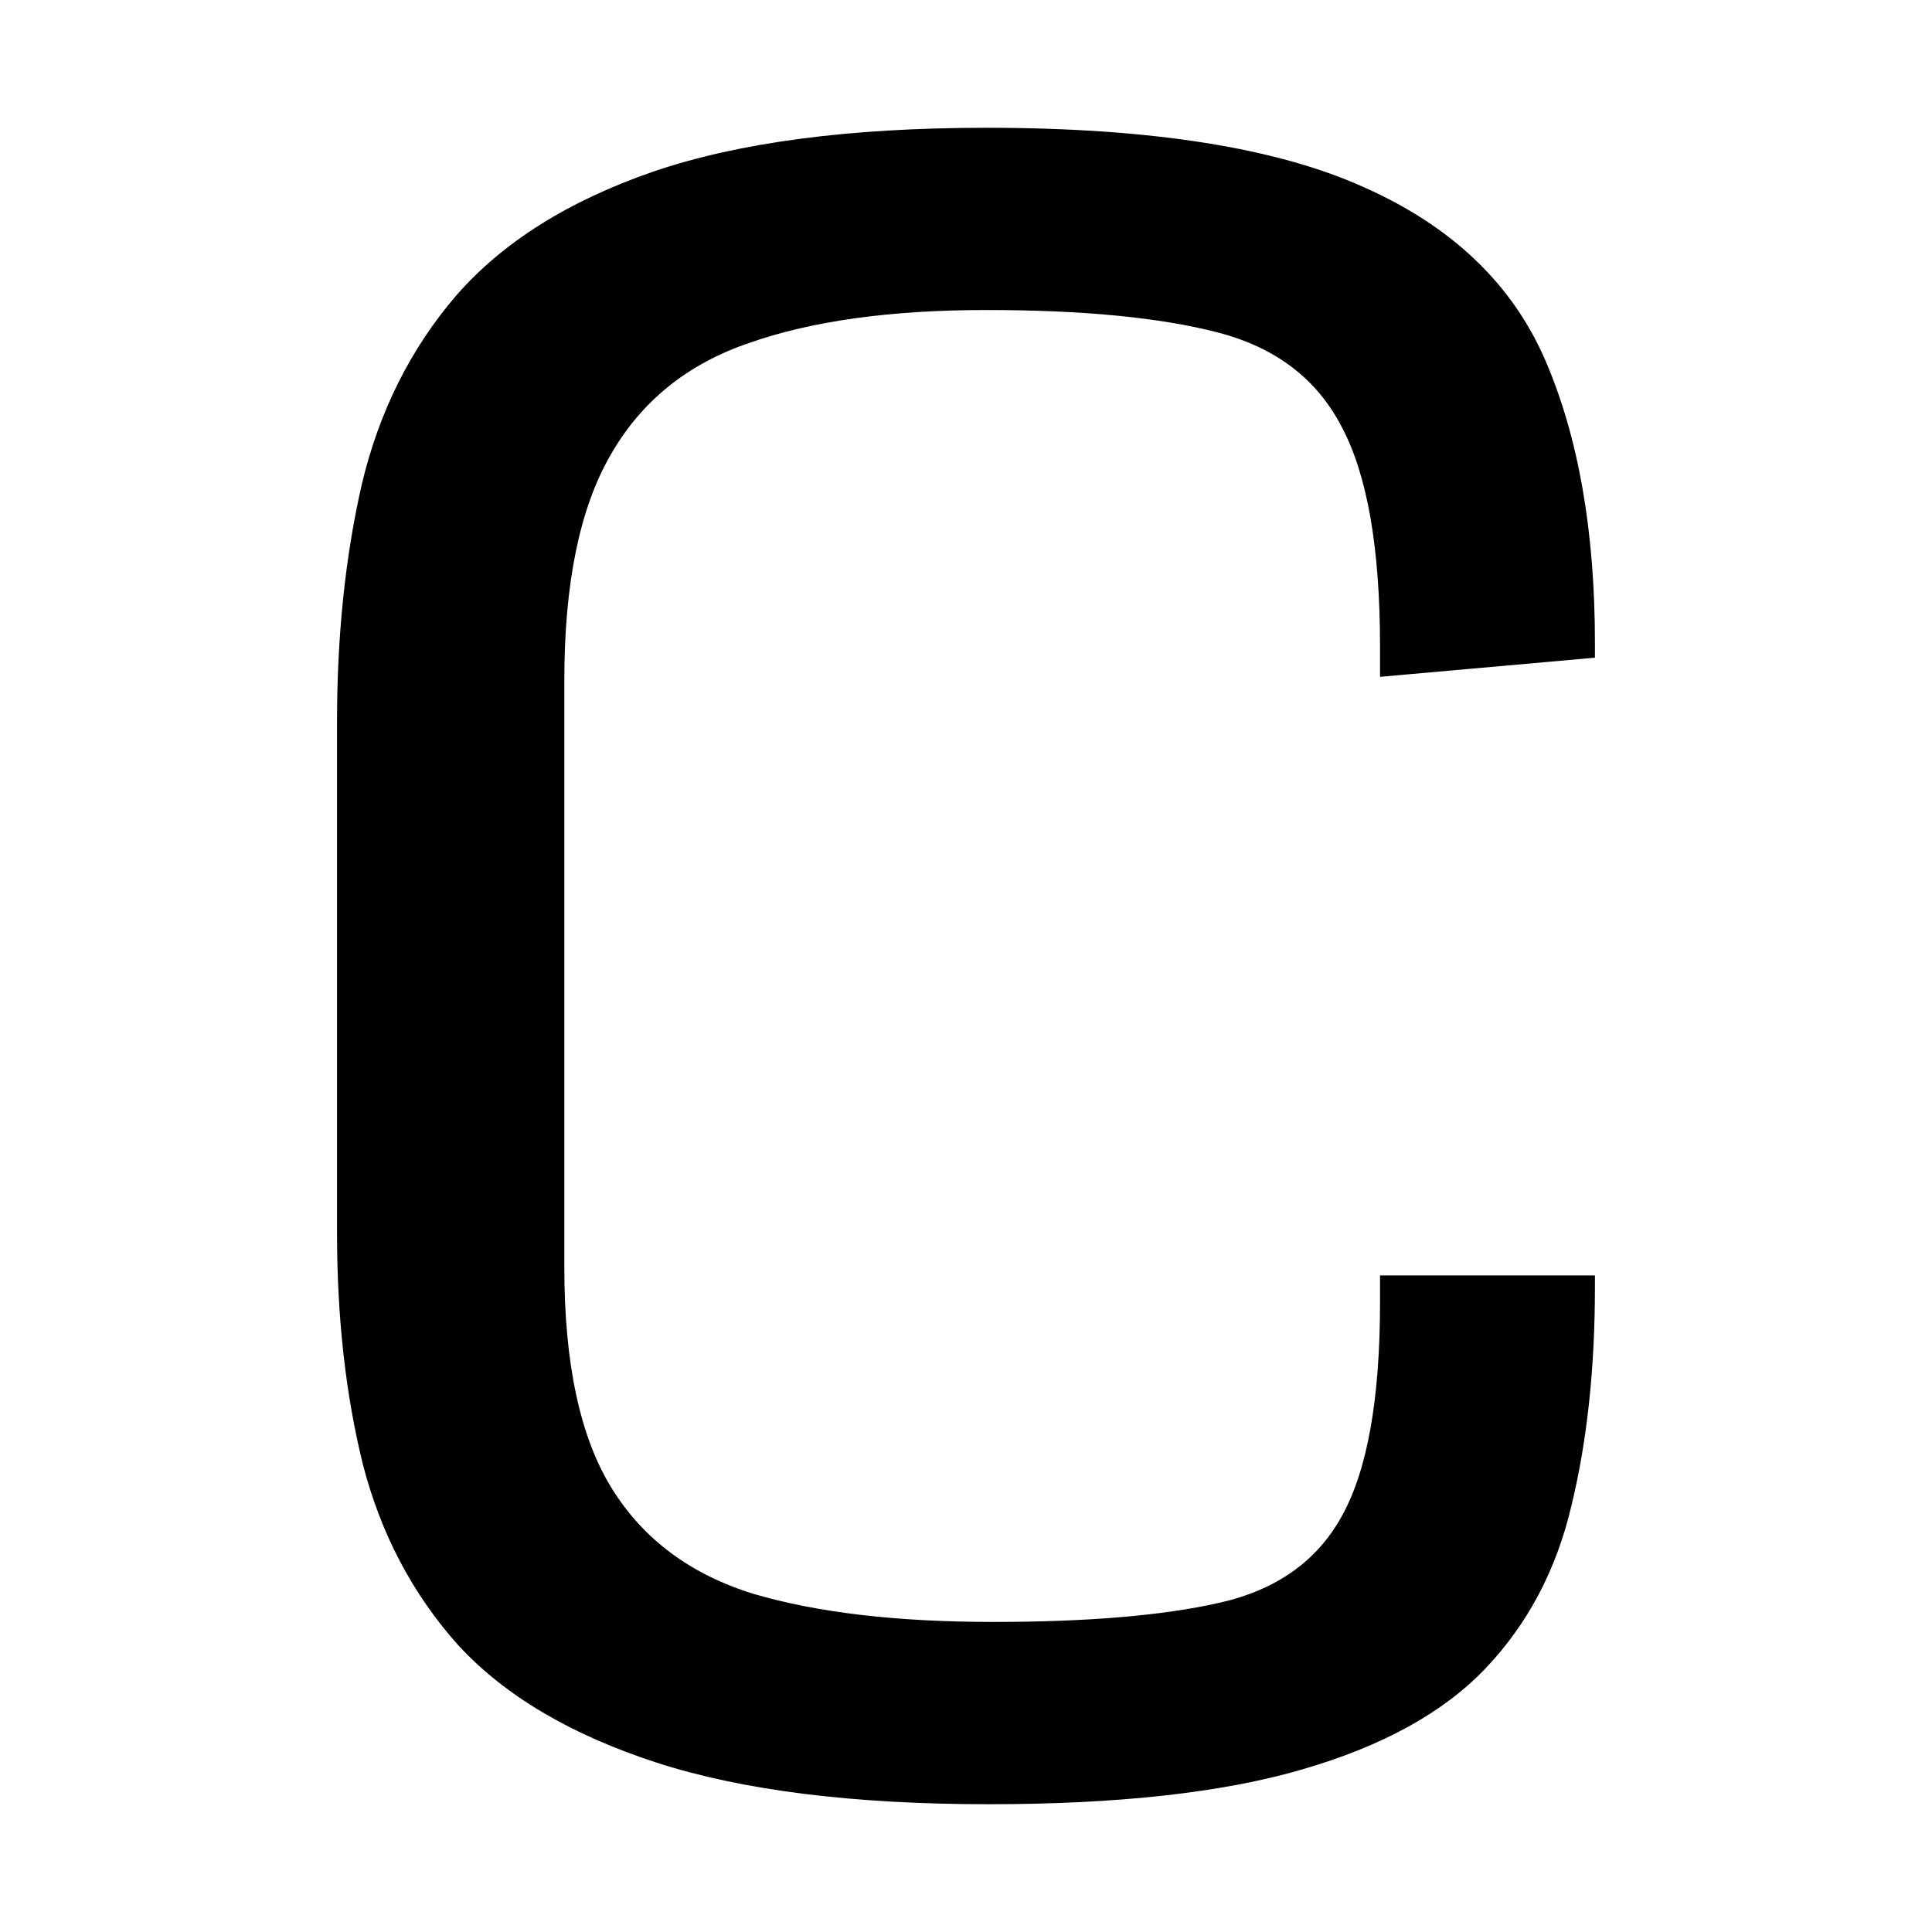 <svg width="43" height="43" viewBox="0 0 43 43" fill="none" xmlns="http://www.w3.org/2000/svg">
<path d="M22.001 40.156C18.979 40.156 16.517 39.847 14.613 39.23C12.71 38.612 11.241 37.744 10.206 36.625C9.188 35.49 8.478 34.146 8.077 32.593C7.693 31.041 7.501 29.321 7.501 27.435V16.066C7.501 14.146 7.685 12.385 8.052 10.782C8.436 9.162 9.138 7.76 10.156 6.575C11.191 5.389 12.652 4.471 14.538 3.82C16.442 3.169 18.912 2.844 21.951 2.844C25.607 2.844 28.412 3.286 30.365 4.171C32.318 5.039 33.662 6.324 34.397 8.027C35.131 9.73 35.498 11.825 35.498 14.313V14.638L30.715 15.064V14.388C30.715 12.201 30.432 10.573 29.864 9.505C29.313 8.436 28.395 7.735 27.109 7.401C25.824 7.067 24.104 6.9 21.951 6.9C19.831 6.9 18.078 7.142 16.692 7.627C15.306 8.094 14.271 8.929 13.587 10.131C12.902 11.316 12.56 12.986 12.56 15.139V28.211C12.56 30.348 12.911 31.984 13.612 33.119C14.313 34.255 15.365 35.039 16.767 35.473C18.186 35.891 19.964 36.099 22.101 36.099C24.205 36.099 25.882 35.958 27.134 35.674C28.403 35.39 29.313 34.747 29.864 33.745C30.432 32.727 30.715 31.141 30.715 28.988V28.387H35.498V28.637C35.498 30.457 35.323 32.084 34.973 33.52C34.639 34.939 34.004 36.141 33.069 37.126C32.135 38.111 30.774 38.862 28.988 39.38C27.218 39.898 24.889 40.156 22.001 40.156Z" fill="black"/>
</svg>
